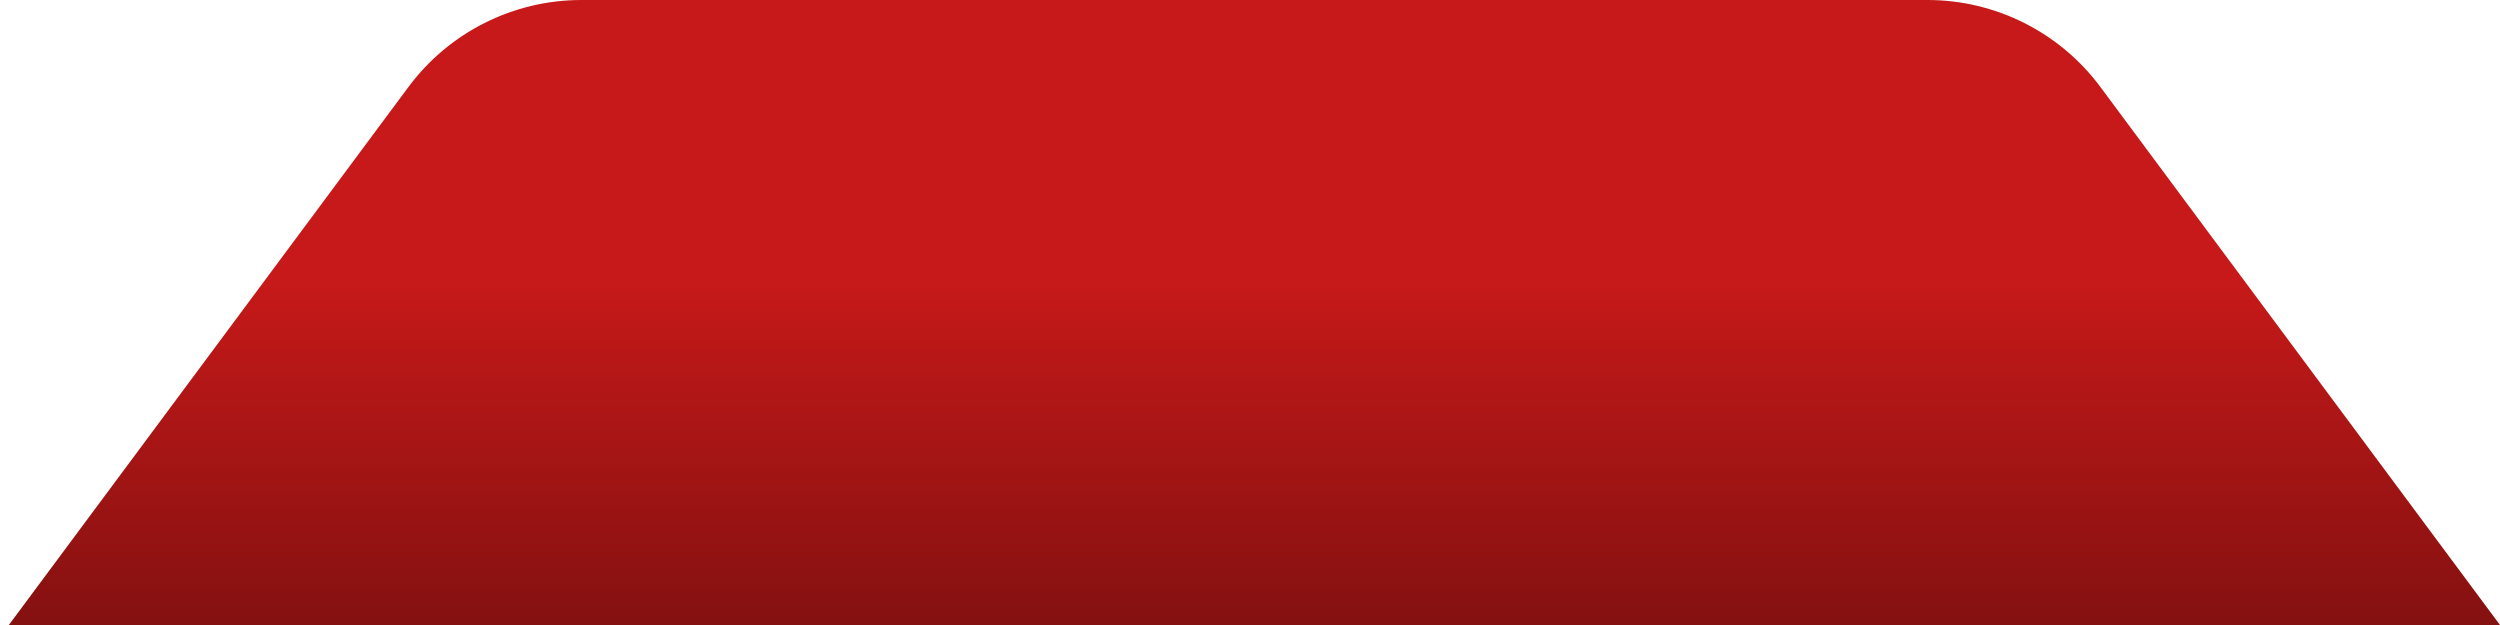 <svg width="232" height="58" viewBox="0 0 232 58" fill="none" xmlns="http://www.w3.org/2000/svg">
<path d="M232 58L0.82 58L37.9 8.075C41.673 2.995 47.628 8.48893e-06 53.956 7.93571e-06L178.864 -2.98414e-06C185.193 -3.53736e-06 191.147 2.995 194.92 8.075L232 58Z" fill="url(#paint0_linear_119_6043)"/>
<defs>
<linearGradient id="paint0_linear_119_6043" x1="102.5" y1="25.893" x2="102.5" y2="75.089" gradientUnits="userSpaceOnUse">
<stop stop-color="#C71919"/>
<stop offset="1" stop-color="#610C0C"/>
</linearGradient>
</defs>
</svg>
